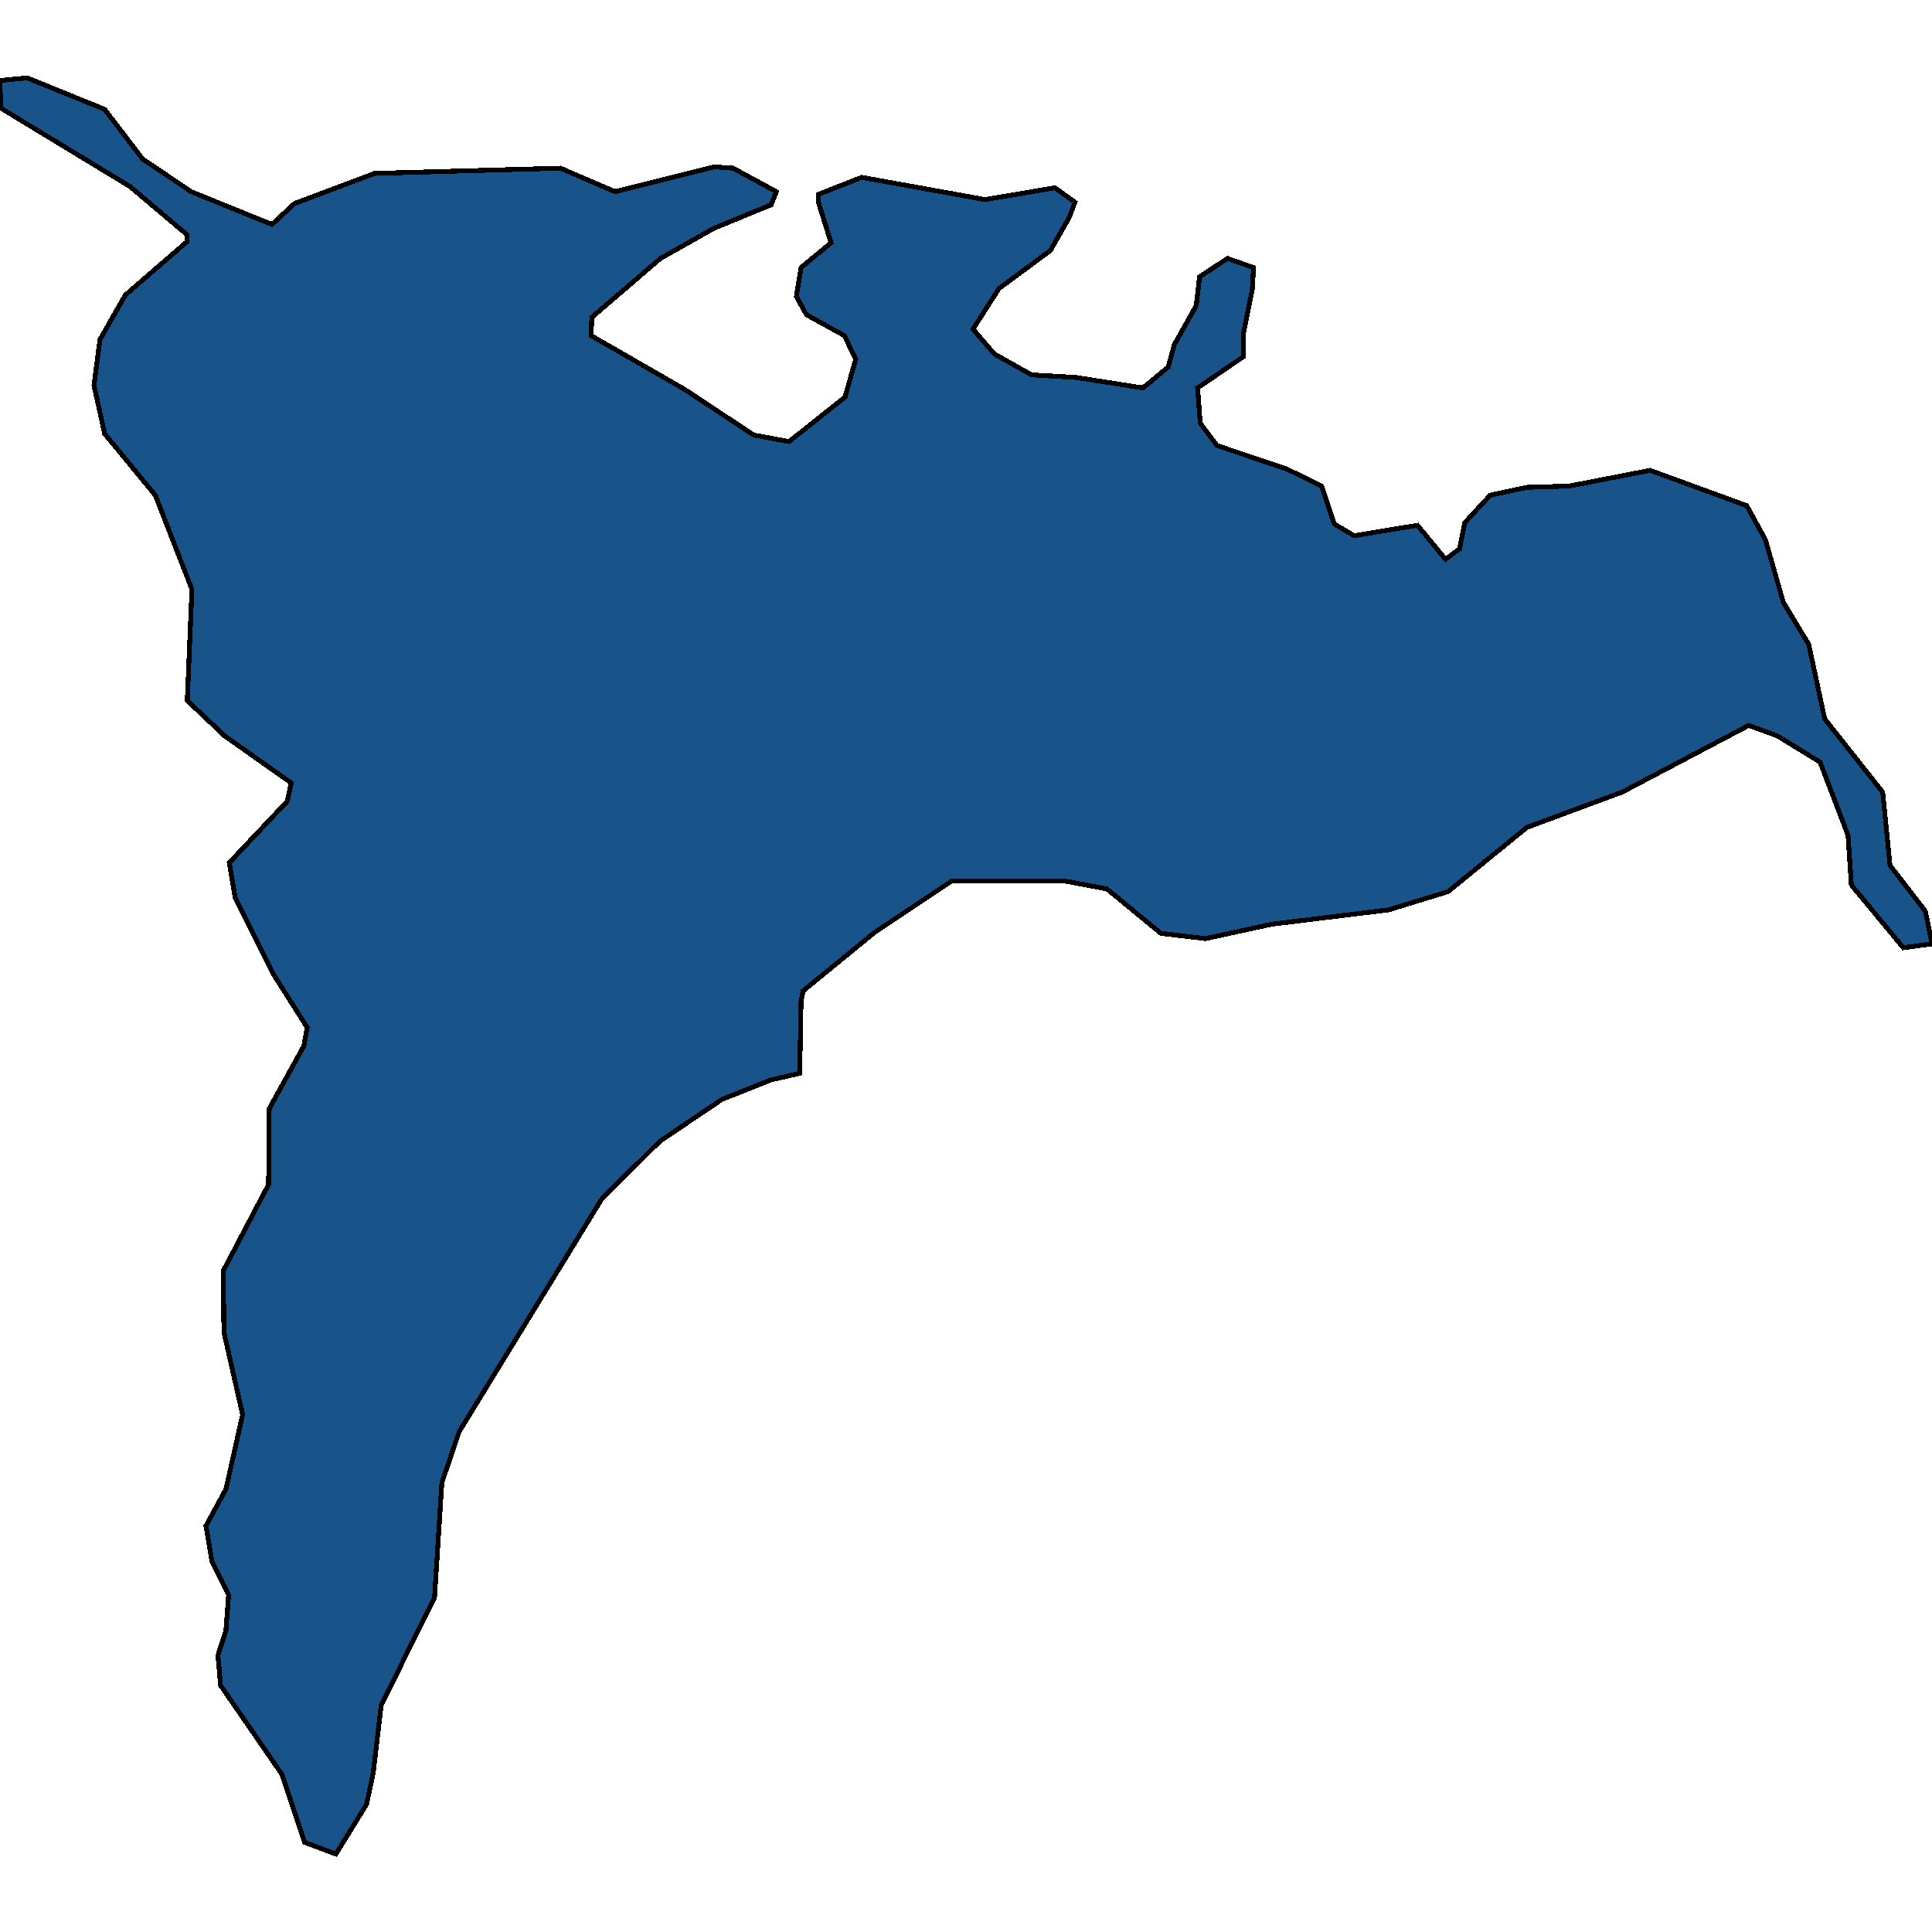 <svg xmlns="http://www.w3.org/2000/svg" width="400" height="400"><path d="m0 16.674 5.657-.541 16.006 6.5 7.864 10.292 10.073 6.77 16.695 6.772 4.692-4.334 16.557-6.229 38.496-1.083 11.314 4.875 20.56-5.146 3.862.27 8.97 4.876-1.105 2.708-11.866 4.875-11.038 6.23-14.212 12.187-.138 3.792 19.317 11.104 14.35 9.479 7.313 1.354 11.59-9.208 2.208-7.854-2.346-4.875-7.865-4.334-2.07-3.791.966-5.959 6.21-5.145-2.622-8.396v-1.625l8.968-3.521 25.526 4.604 14.488-2.438 4.14 2.98-1.242 3.25-3.864 6.77-10.624 7.855-5.381 8.396 4.415 5.145 7.727 4.334 9.244.541 13.798 2.167 5.244-4.333 1.241-4.605 4.554-8.124.69-5.959 5.795-3.791 5.38 1.895-.275 4.605-1.794 8.937v4.875l-9.52 6.5.551 7.312 3.45 4.604 14.488 4.875 7.175 3.52 2.621 7.854 4.14 2.438 13.108-2.167 5.795 7.041 2.897-2.166 1.104-5.416 5.243-5.688 7.589-1.625 8.83-.27 16.696-3.25 20.007 7.312 3.863 7.041 3.726 13 5.243 8.665 3.311 15.436 12.005 15.165 1.517 15.165 7.313 9.478 1.38 6.77-5.933.812-10.762-12.998-.69-10.29-5.795-15.165-8.831-5.416-5.933-2.167-26.216 13.811-19.731 7.312-16.281 13.27-12.28 3.79-24.285 2.979-13.66 2.979-9.244-1.083-11.177-9.207-8.692-1.625h-23.457l-15.867 10.56-14.902 12.186-.414 2.167-.276 14.893-5.933 1.354-10.21 4.062-12.832 8.665-12.004 11.914-29.528 48.197-3.587 10.56-1.518 23.826-11.038 22.202-1.656 14.078-1.38 6.498-6.347 10.288-6.485-2.436-4.691-14.079-12.694-18.41-.552-6.228 1.656-5.144.552-7.31-3.45-7.04-1.242-7.31 4.14-7.581 3.45-15.434-3.864-17.058-.138-12.726 9.382-17.872.138-15.705 7.175-12.997.69-3.791-7.037-11.103-7.865-15.706-1.241-7.311 12.004-12.728.828-3.791-13.798-9.75-7.727-7.31.966-23.02-7.589-19.499L21.663 89.8l-2.208-10.02 1.242-9.48 5.243-9.208 12.832-11.104v-1.354L26.906 38.613.138 22.363Z" style="stroke:#000;fill:#18548a;shape-rendering:crispEdges;stroke-width:1px"/></svg>